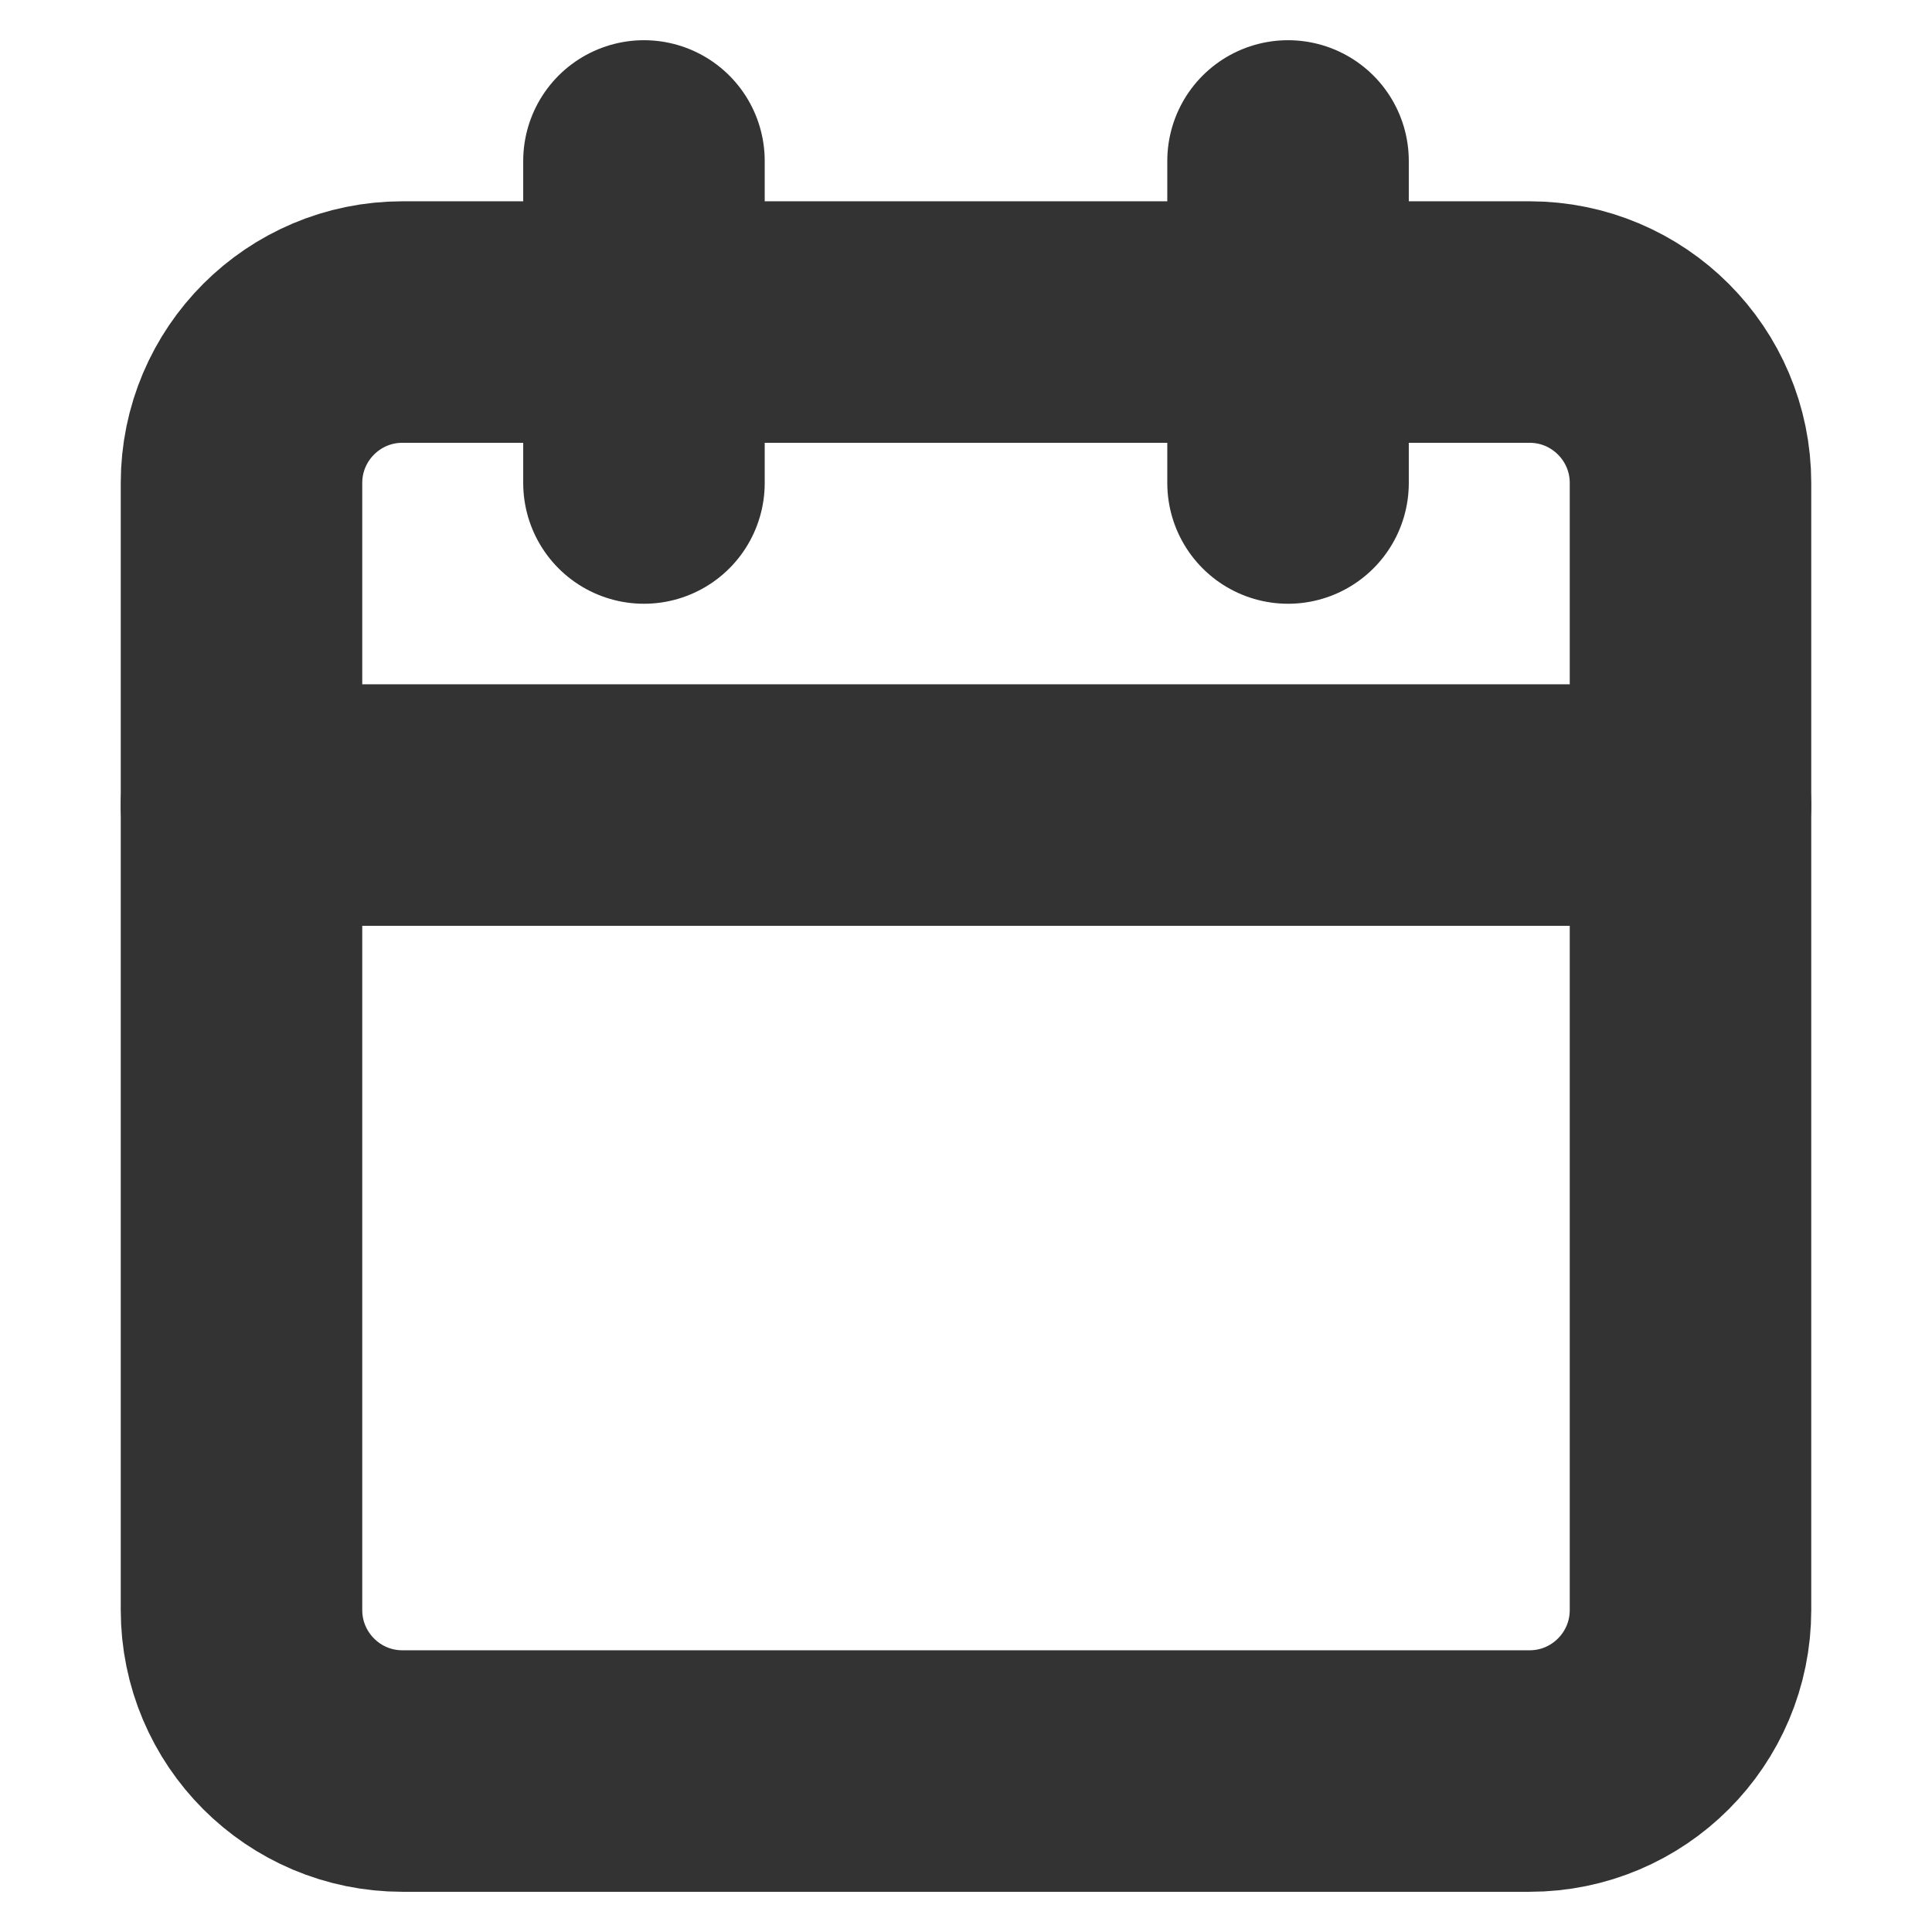<svg xmlns="http://www.w3.org/2000/svg" width="16" height="16" viewBox="0 0 16 16" fill="none">
<path d="M5.333 1.333V4" stroke="#333333" stroke-width="2" stroke-linecap="round" stroke-linejoin="round"/>
<path d="M10.667 1.333V4" stroke="#333333" stroke-width="2" stroke-linecap="round" stroke-linejoin="round"/>
<path d="M12.667 2.667H3.333C2.597 2.667 2 3.264 2 4V13.333C2 14.07 2.597 14.667 3.333 14.667H12.667C13.403 14.667 14 14.07 14 13.333V4C14 3.264 13.403 2.667 12.667 2.667Z" stroke="#333333" stroke-width="2" stroke-linecap="round" stroke-linejoin="round"/>
<path d="M2 6.667H14" stroke="#333333" stroke-width="2" stroke-linecap="round" stroke-linejoin="round"/>
</svg>